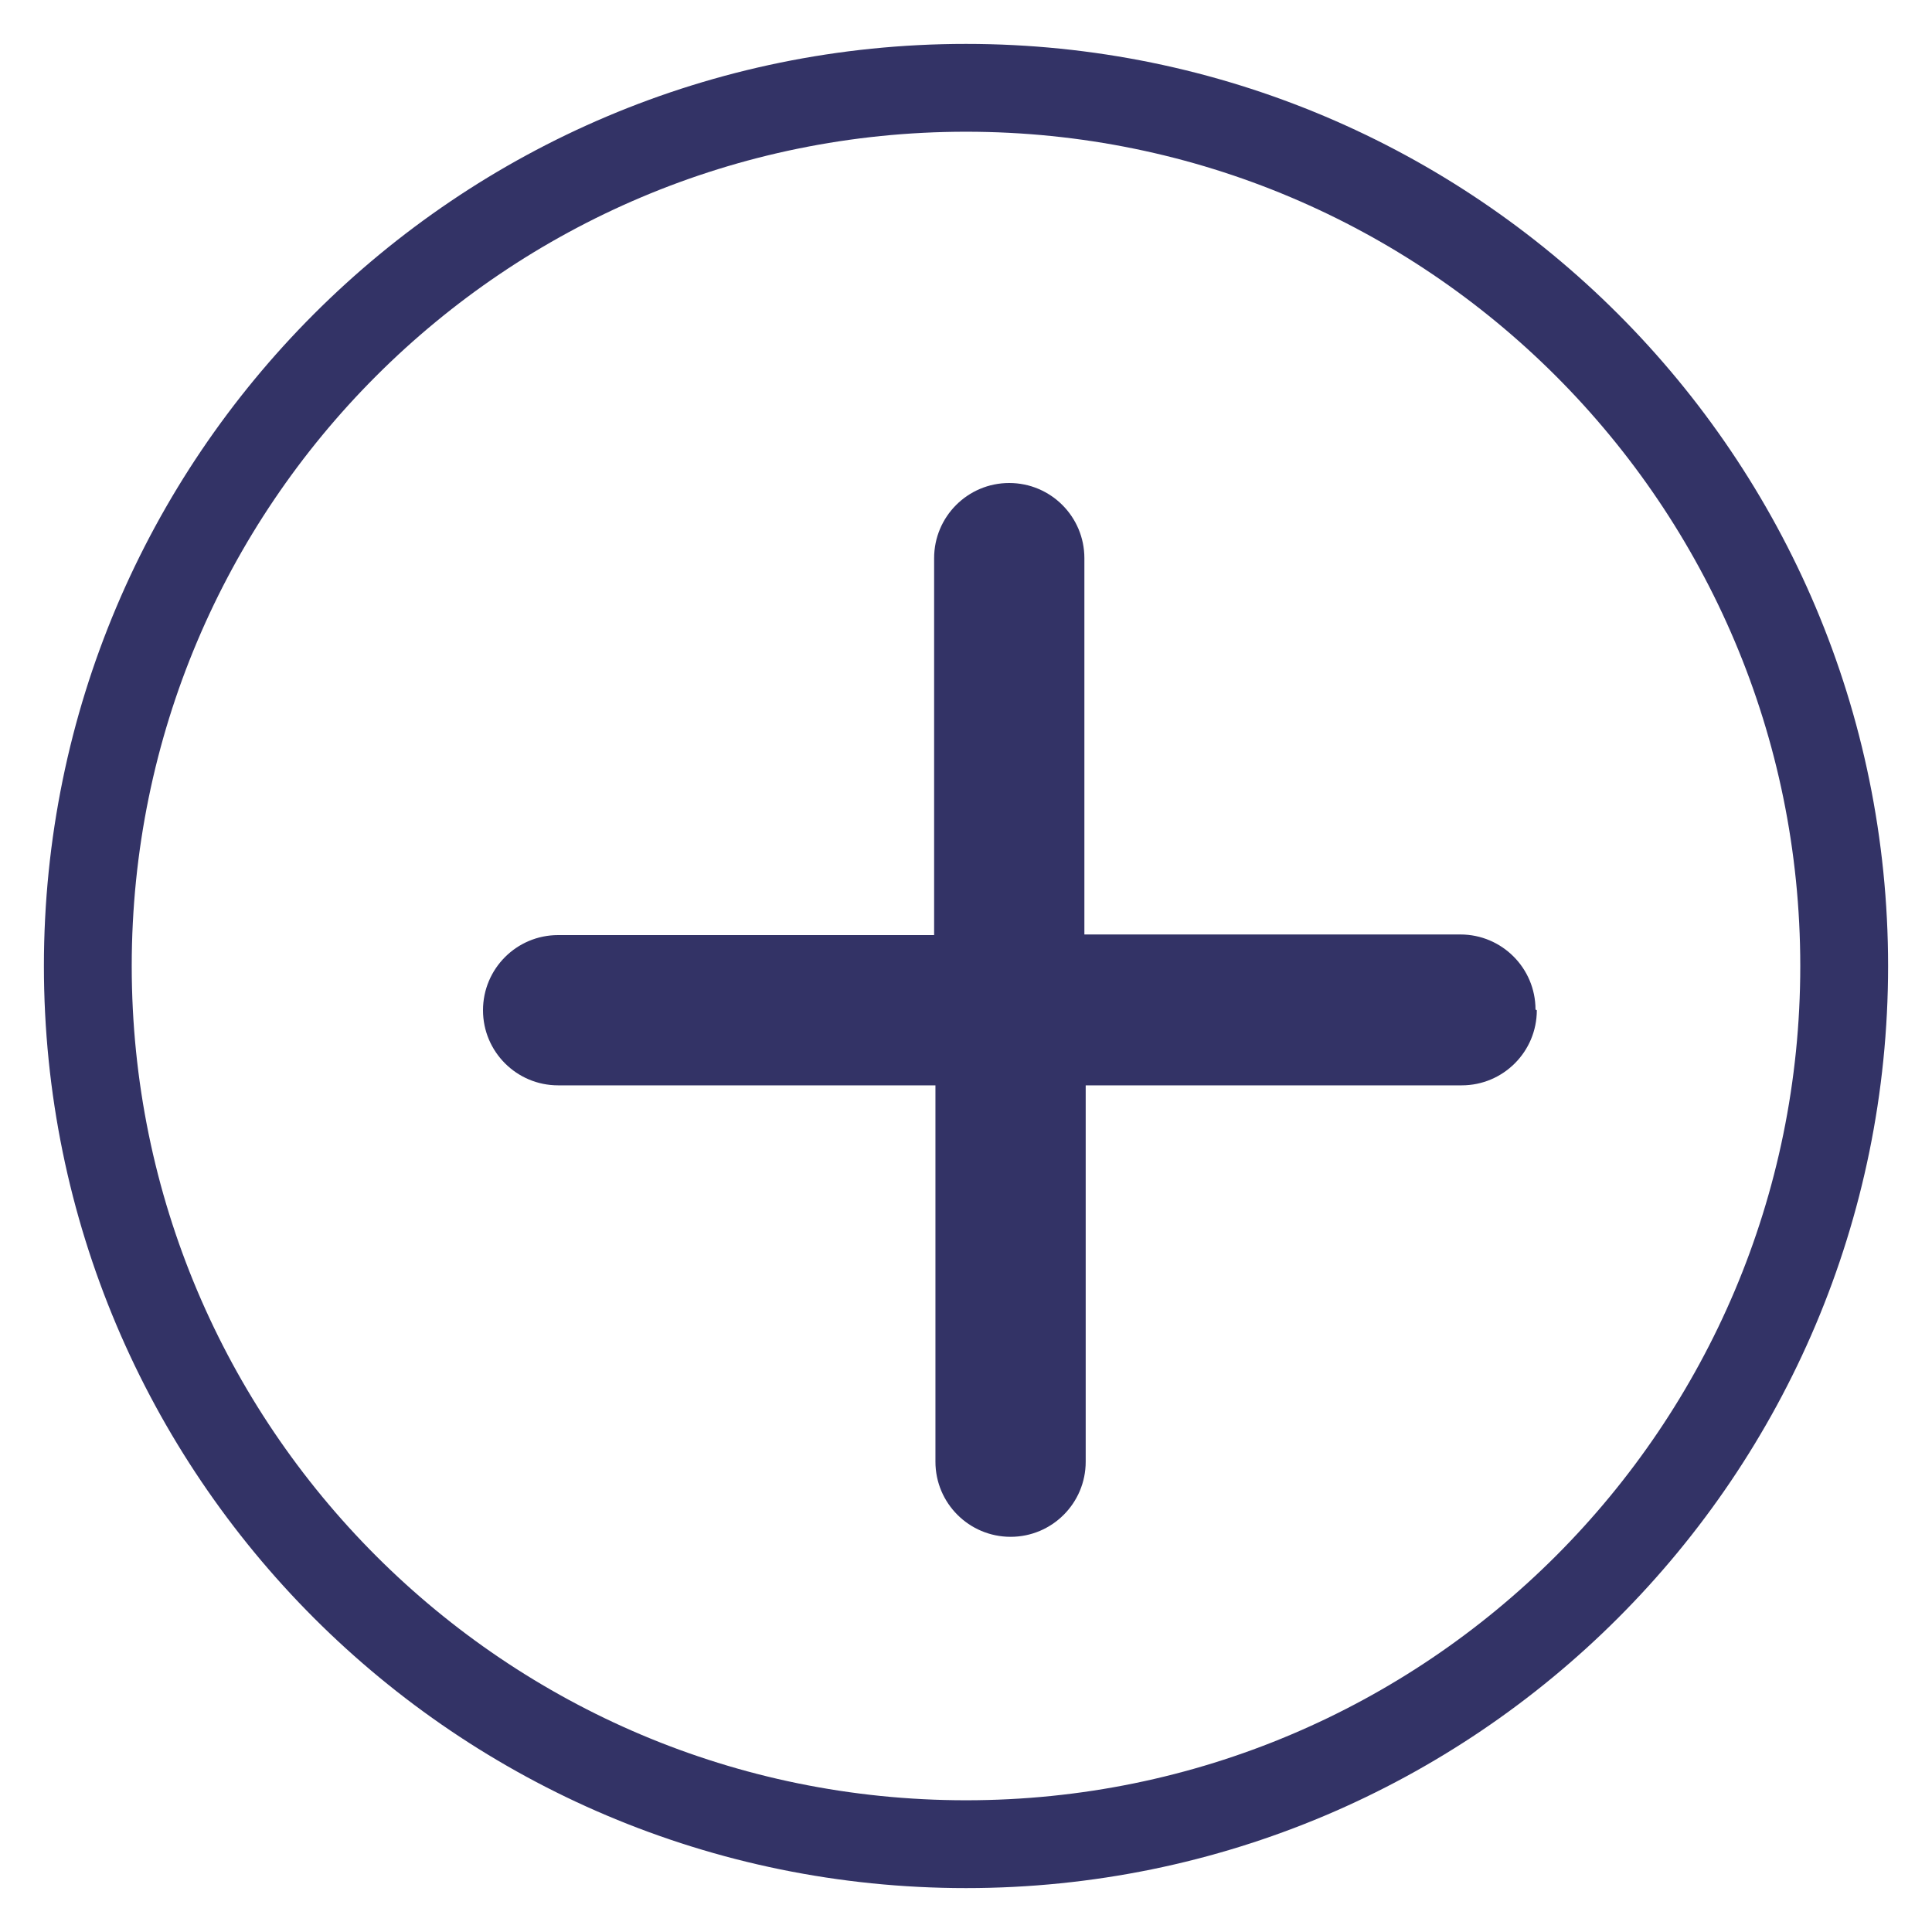 <svg width="22" height="22" viewBox="0 0 22 22" fill="none" xmlns="http://www.w3.org/2000/svg">
<path d="M11 21C16.523 21 21 16.523 21 11C21 5.477 16.523 1 11 1C5.477 1 1 5.477 1 11C1 16.523 5.477 21 11 21Z" stroke="#333366" stroke-miterlimit="10"/>
<path fill-rule="evenodd" clip-rule="evenodd" d="M17.5 11.504C17.5 11.976 17.117 12.359 16.645 12.359H12.363V16.645C12.363 17.117 11.98 17.5 11.508 17.5C11.035 17.5 10.652 17.117 10.652 16.645V12.359H6.355C5.883 12.359 5.5 11.976 5.5 11.504C5.5 11.031 5.883 10.648 6.355 10.648H10.637V6.356C10.637 5.883 11.02 5.5 11.492 5.5C11.965 5.5 12.348 5.883 12.348 6.356V10.641H16.63C17.102 10.641 17.485 11.024 17.485 11.496L17.5 11.504Z" fill="#333366"/>
</svg>
